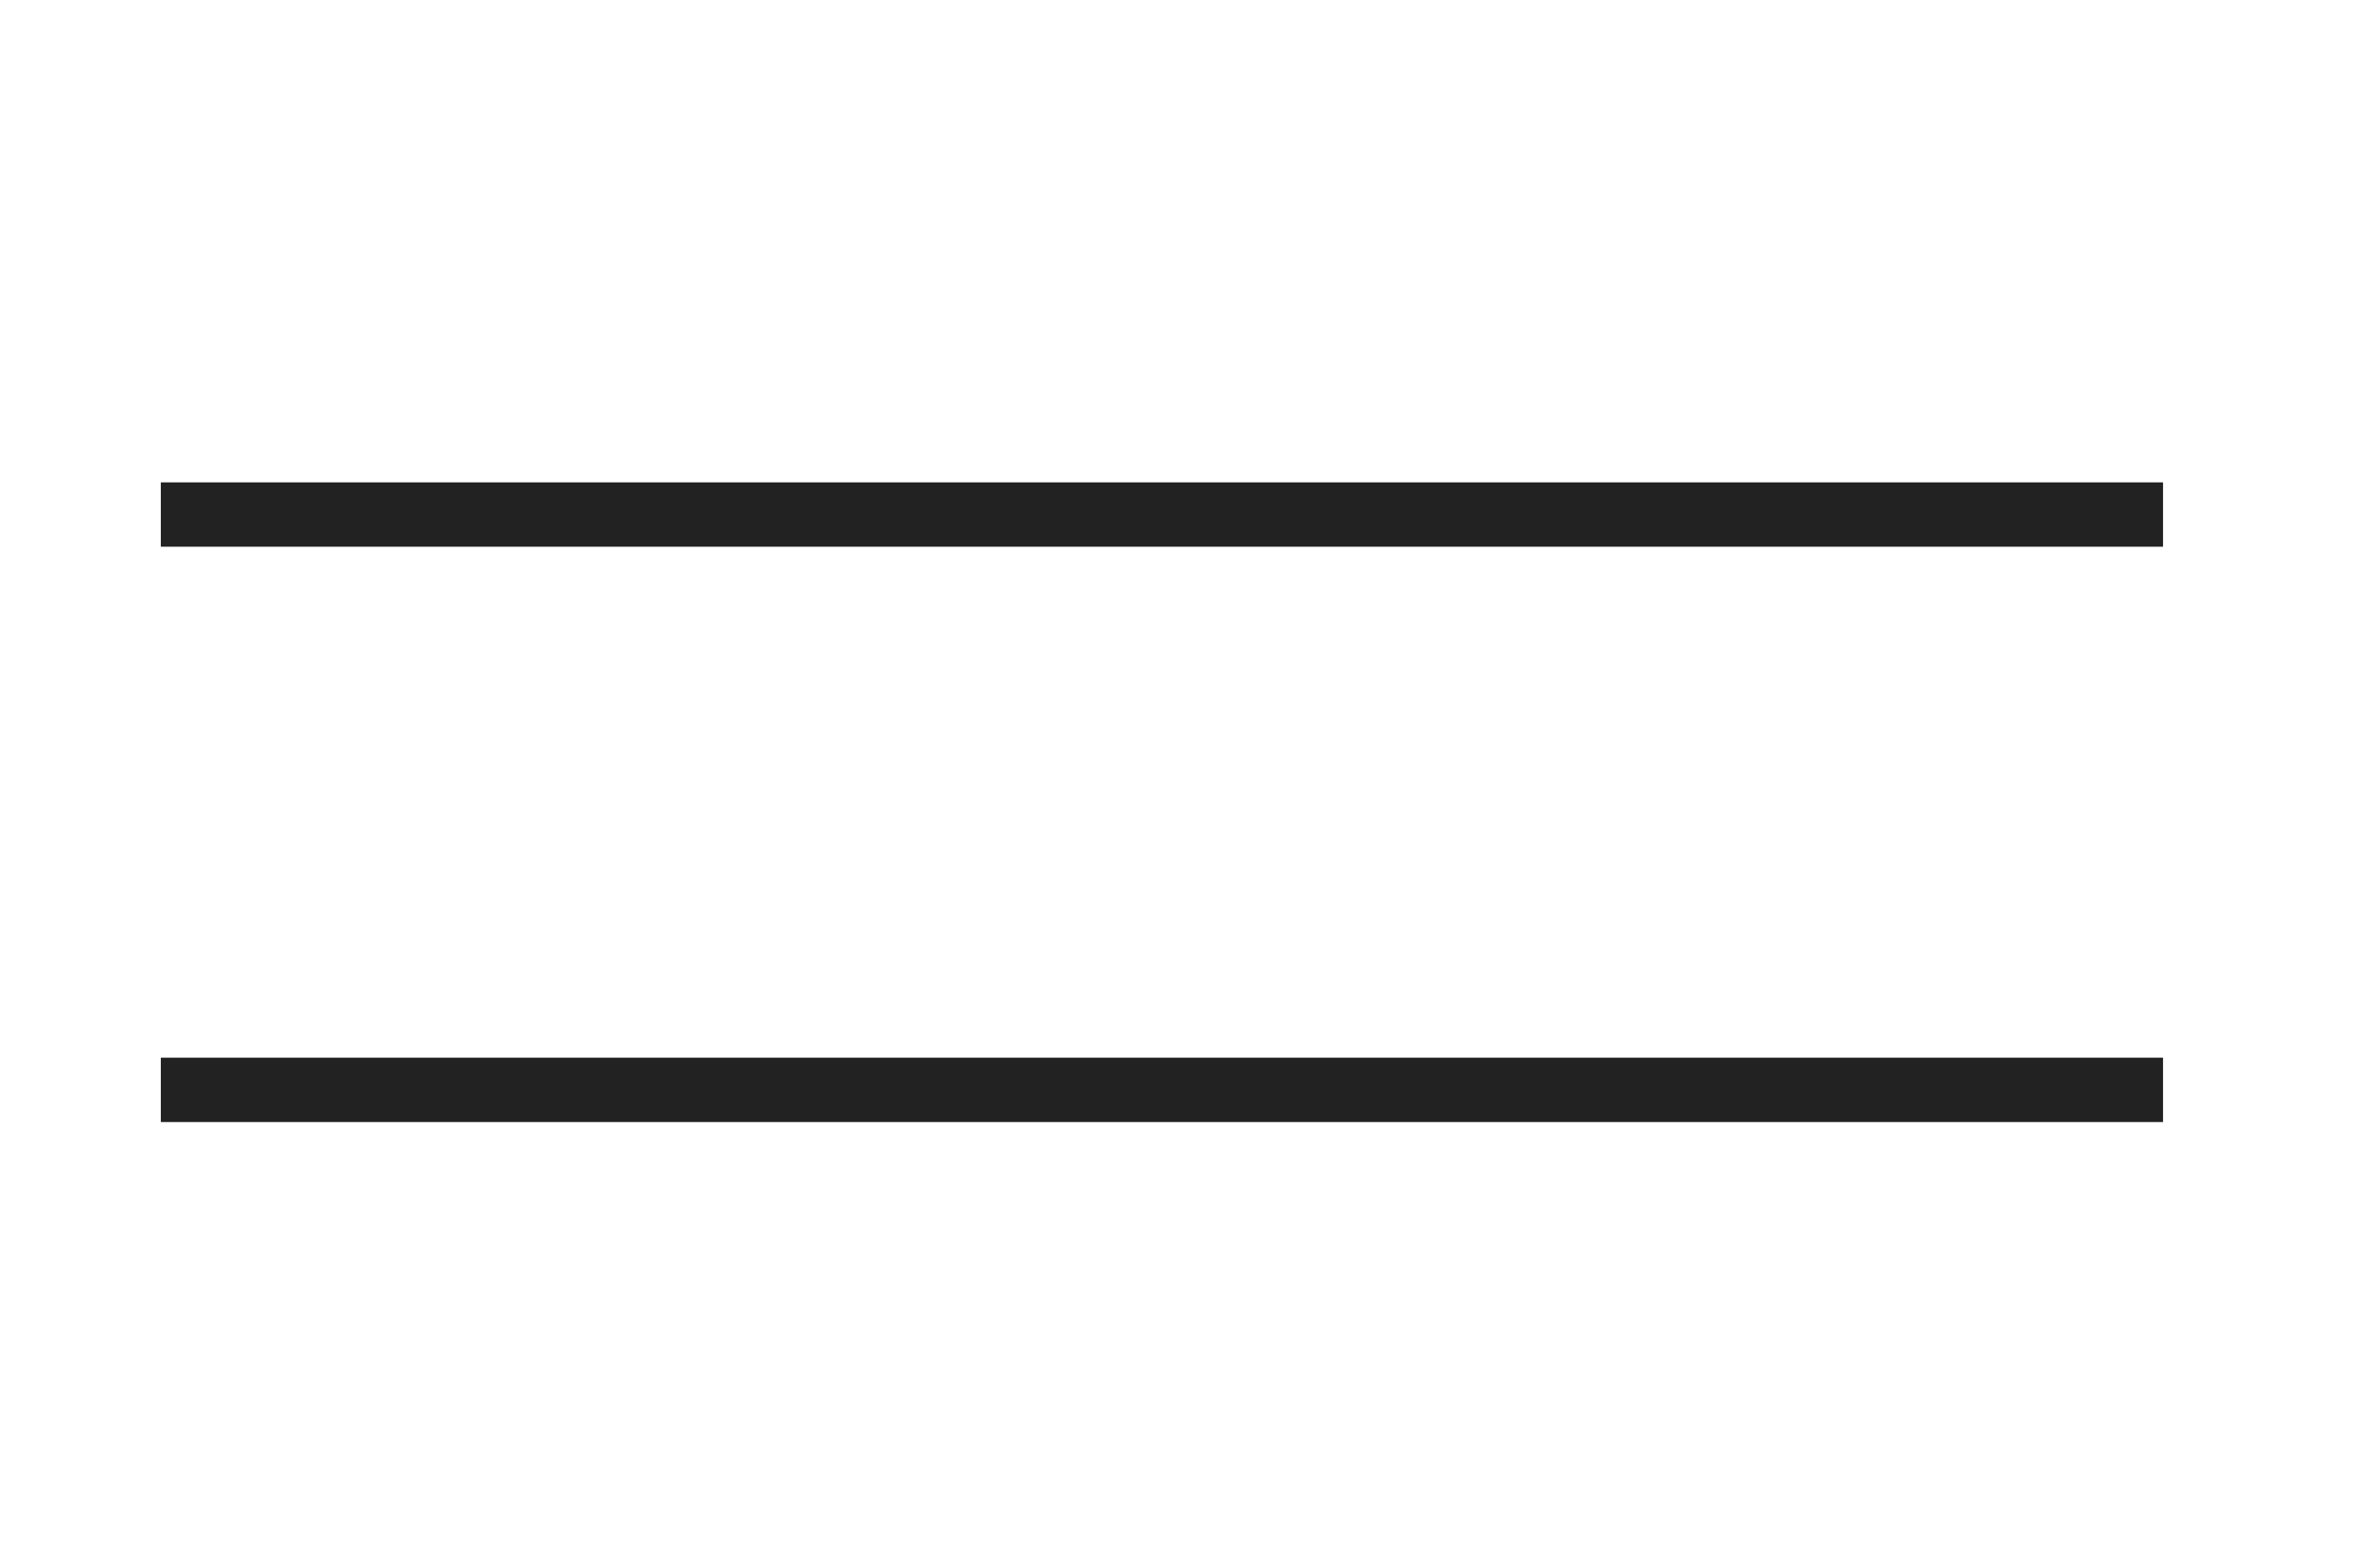 <svg width="37" height="24" viewBox="0 0 37 24" fill="none" xmlns="http://www.w3.org/2000/svg">
<path d="M3 16.945L33.127 16.945M3 8L33.127 8" stroke="#222222" stroke-linecap="square" stroke-linejoin="round"/>
</svg>
